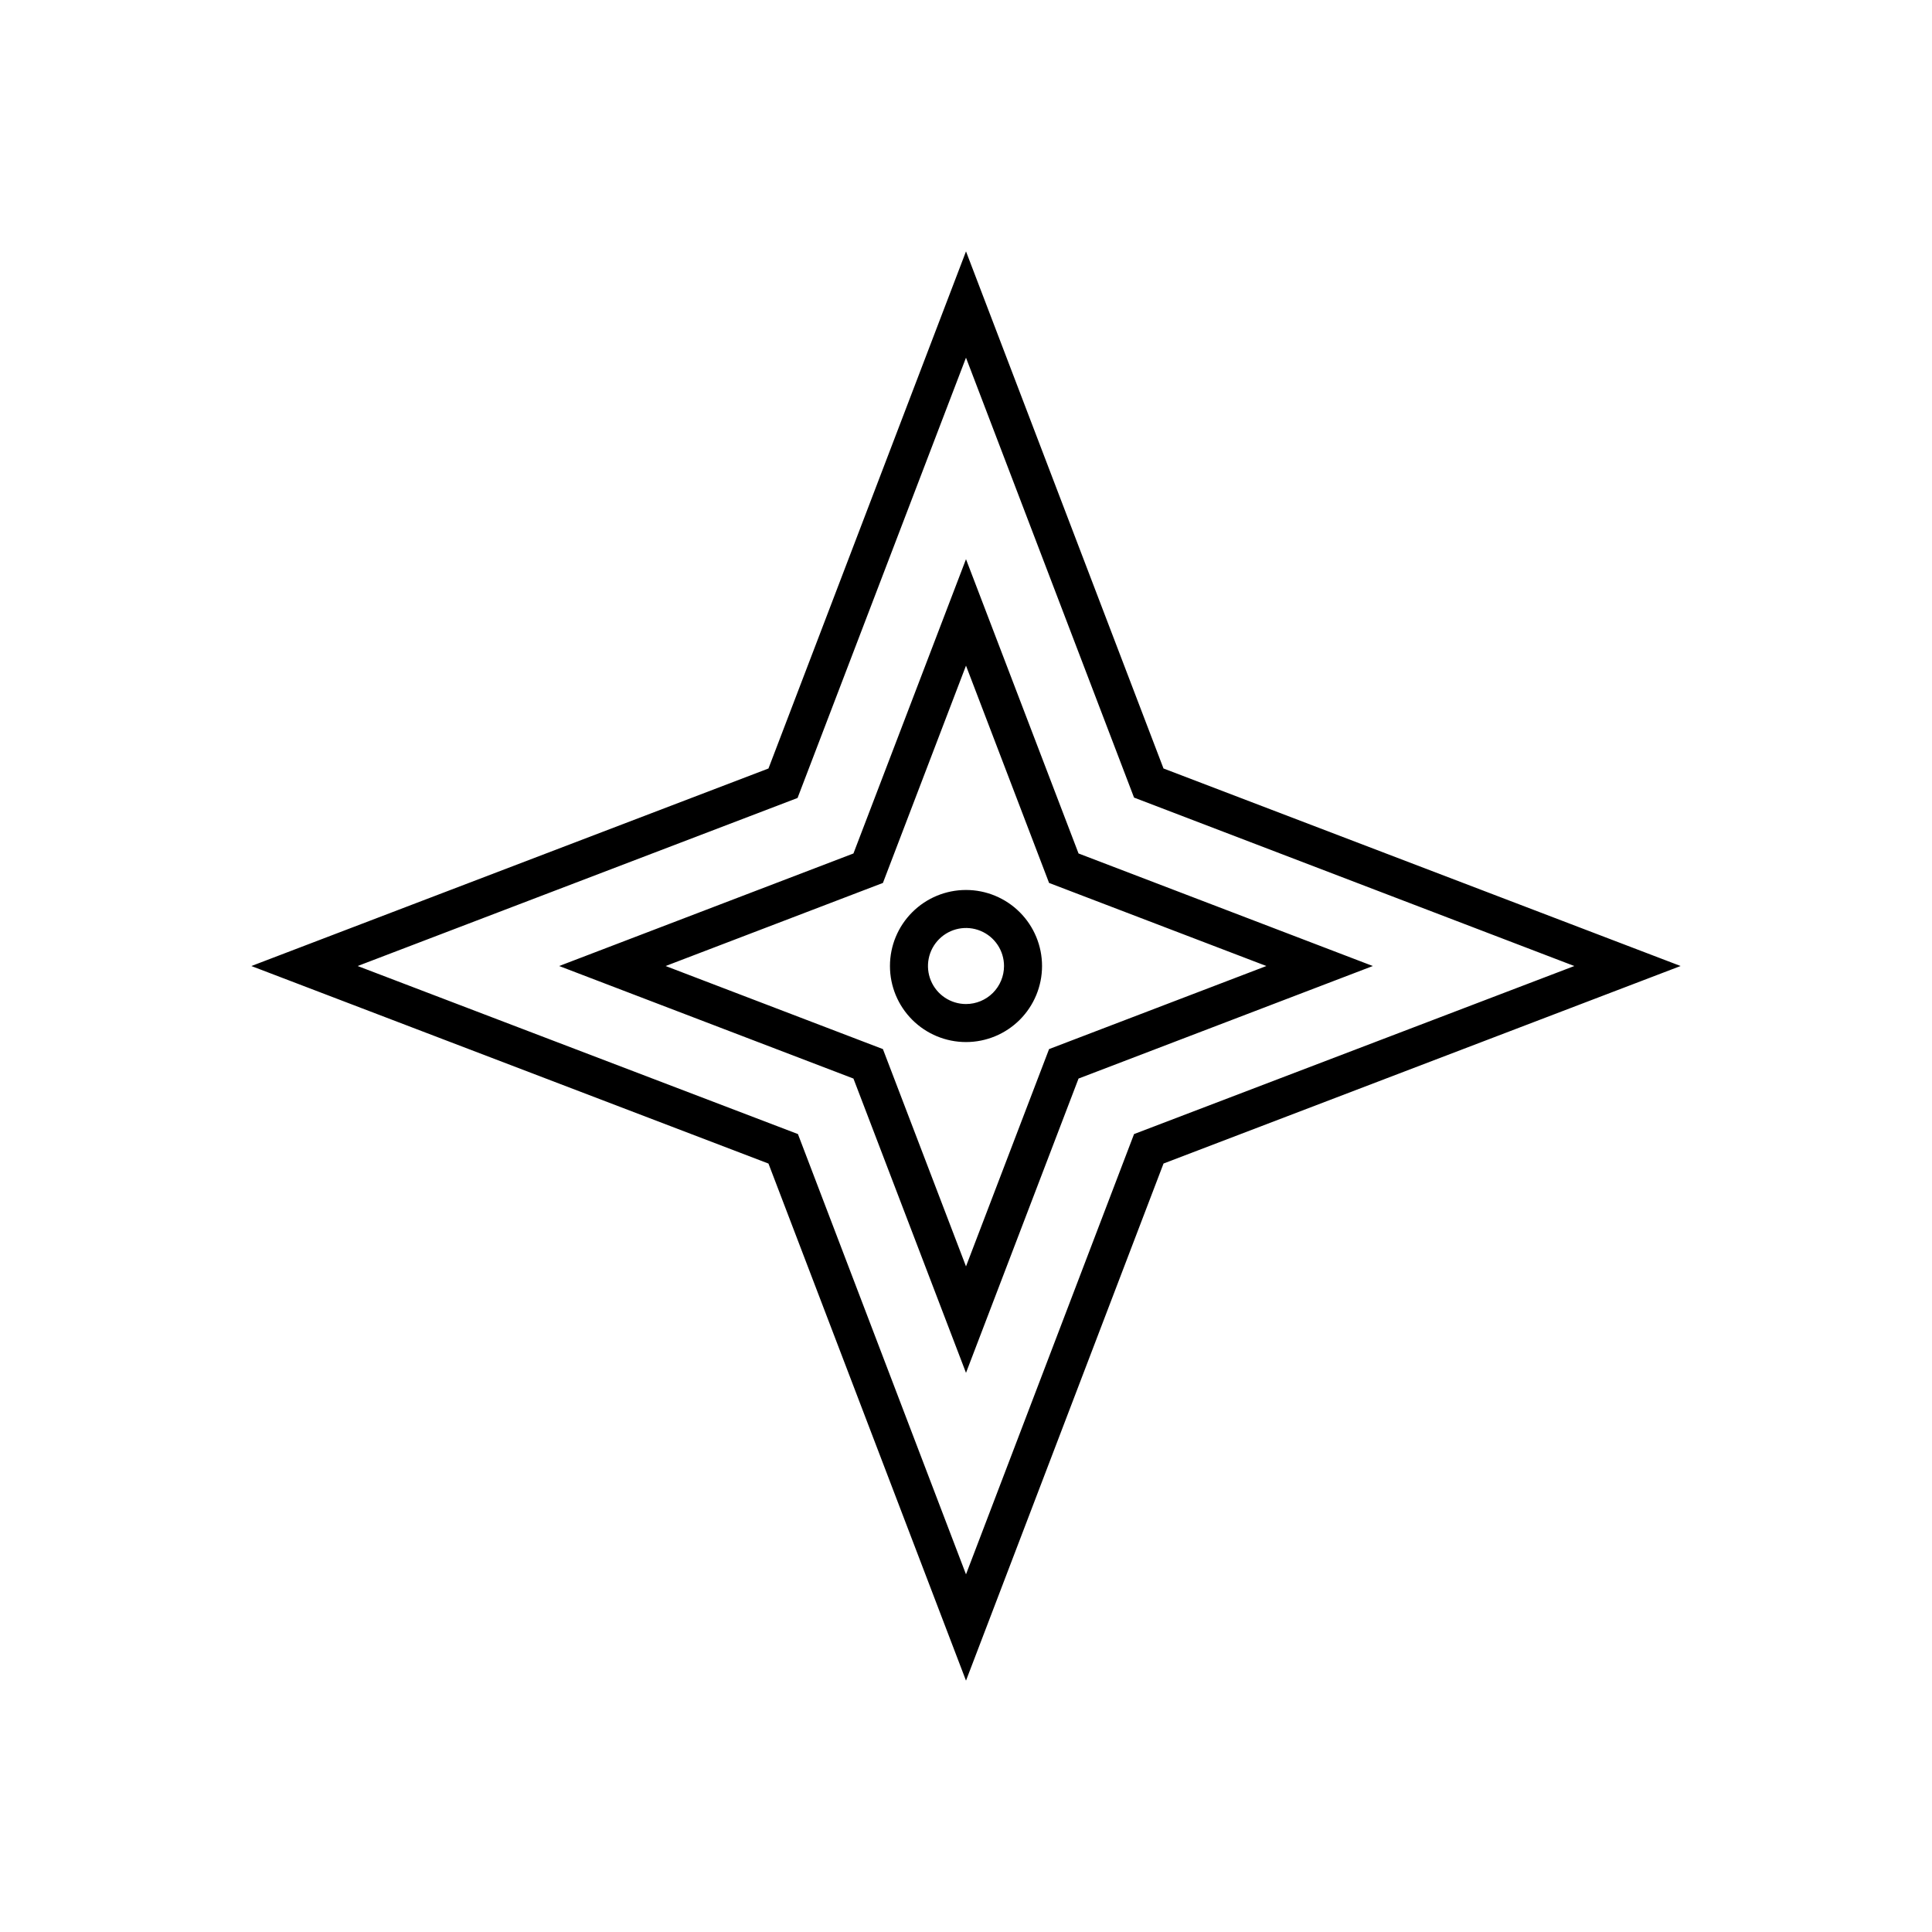 <?xml version="1.0" encoding="UTF-8"?>
<!-- Uploaded to: ICON Repo, www.iconrepo.com, Generator: ICON Repo Mixer Tools -->
<svg fill="#000000" width="800px" height="800px" version="1.1" viewBox="144 144 512 512" xmlns="http://www.w3.org/2000/svg">
 <path d="m400 210.62-52.348 137.04-137.04 52.348 137.04 52.348 52.348 137.03 52.348-137.04 137.03-52.344-137.04-52.348zm44.535 233.92-44.535 116.68-44.539-116.68-116.68-44.535 116.58-44.535 44.637-116.68 44.535 116.58 116.68 44.637zm-44.535-152.35-29.828 77.988-77.988 29.828 77.988 29.824 29.828 77.988 29.824-77.988 77.988-29.824-77.988-29.828zm22.016 129.83-22.016 57.586-22.02-57.586-57.582-22.016 57.586-22.016 22.016-57.586 22.016 57.586 57.586 22.016zm-22.016-42.168c-5.348 0-10.473 2.121-14.25 5.902-3.781 3.777-5.902 8.902-5.902 14.25 0 5.344 2.121 10.469 5.902 14.25 3.777 3.777 8.902 5.902 14.25 5.902 5.344 0 10.469-2.125 14.25-5.902 3.777-3.781 5.902-8.906 5.902-14.25 0-5.348-2.125-10.473-5.902-14.25-3.781-3.781-8.906-5.902-14.25-5.902zm0 30.227c-4.078 0-7.75-2.453-9.312-6.219-1.559-3.766-0.695-8.102 2.188-10.98 2.879-2.883 7.215-3.746 10.98-2.188 3.766 1.562 6.219 5.234 6.219 9.312 0 2.672-1.062 5.234-2.949 7.125-1.891 1.887-4.453 2.949-7.125 2.949z"/>
</svg>